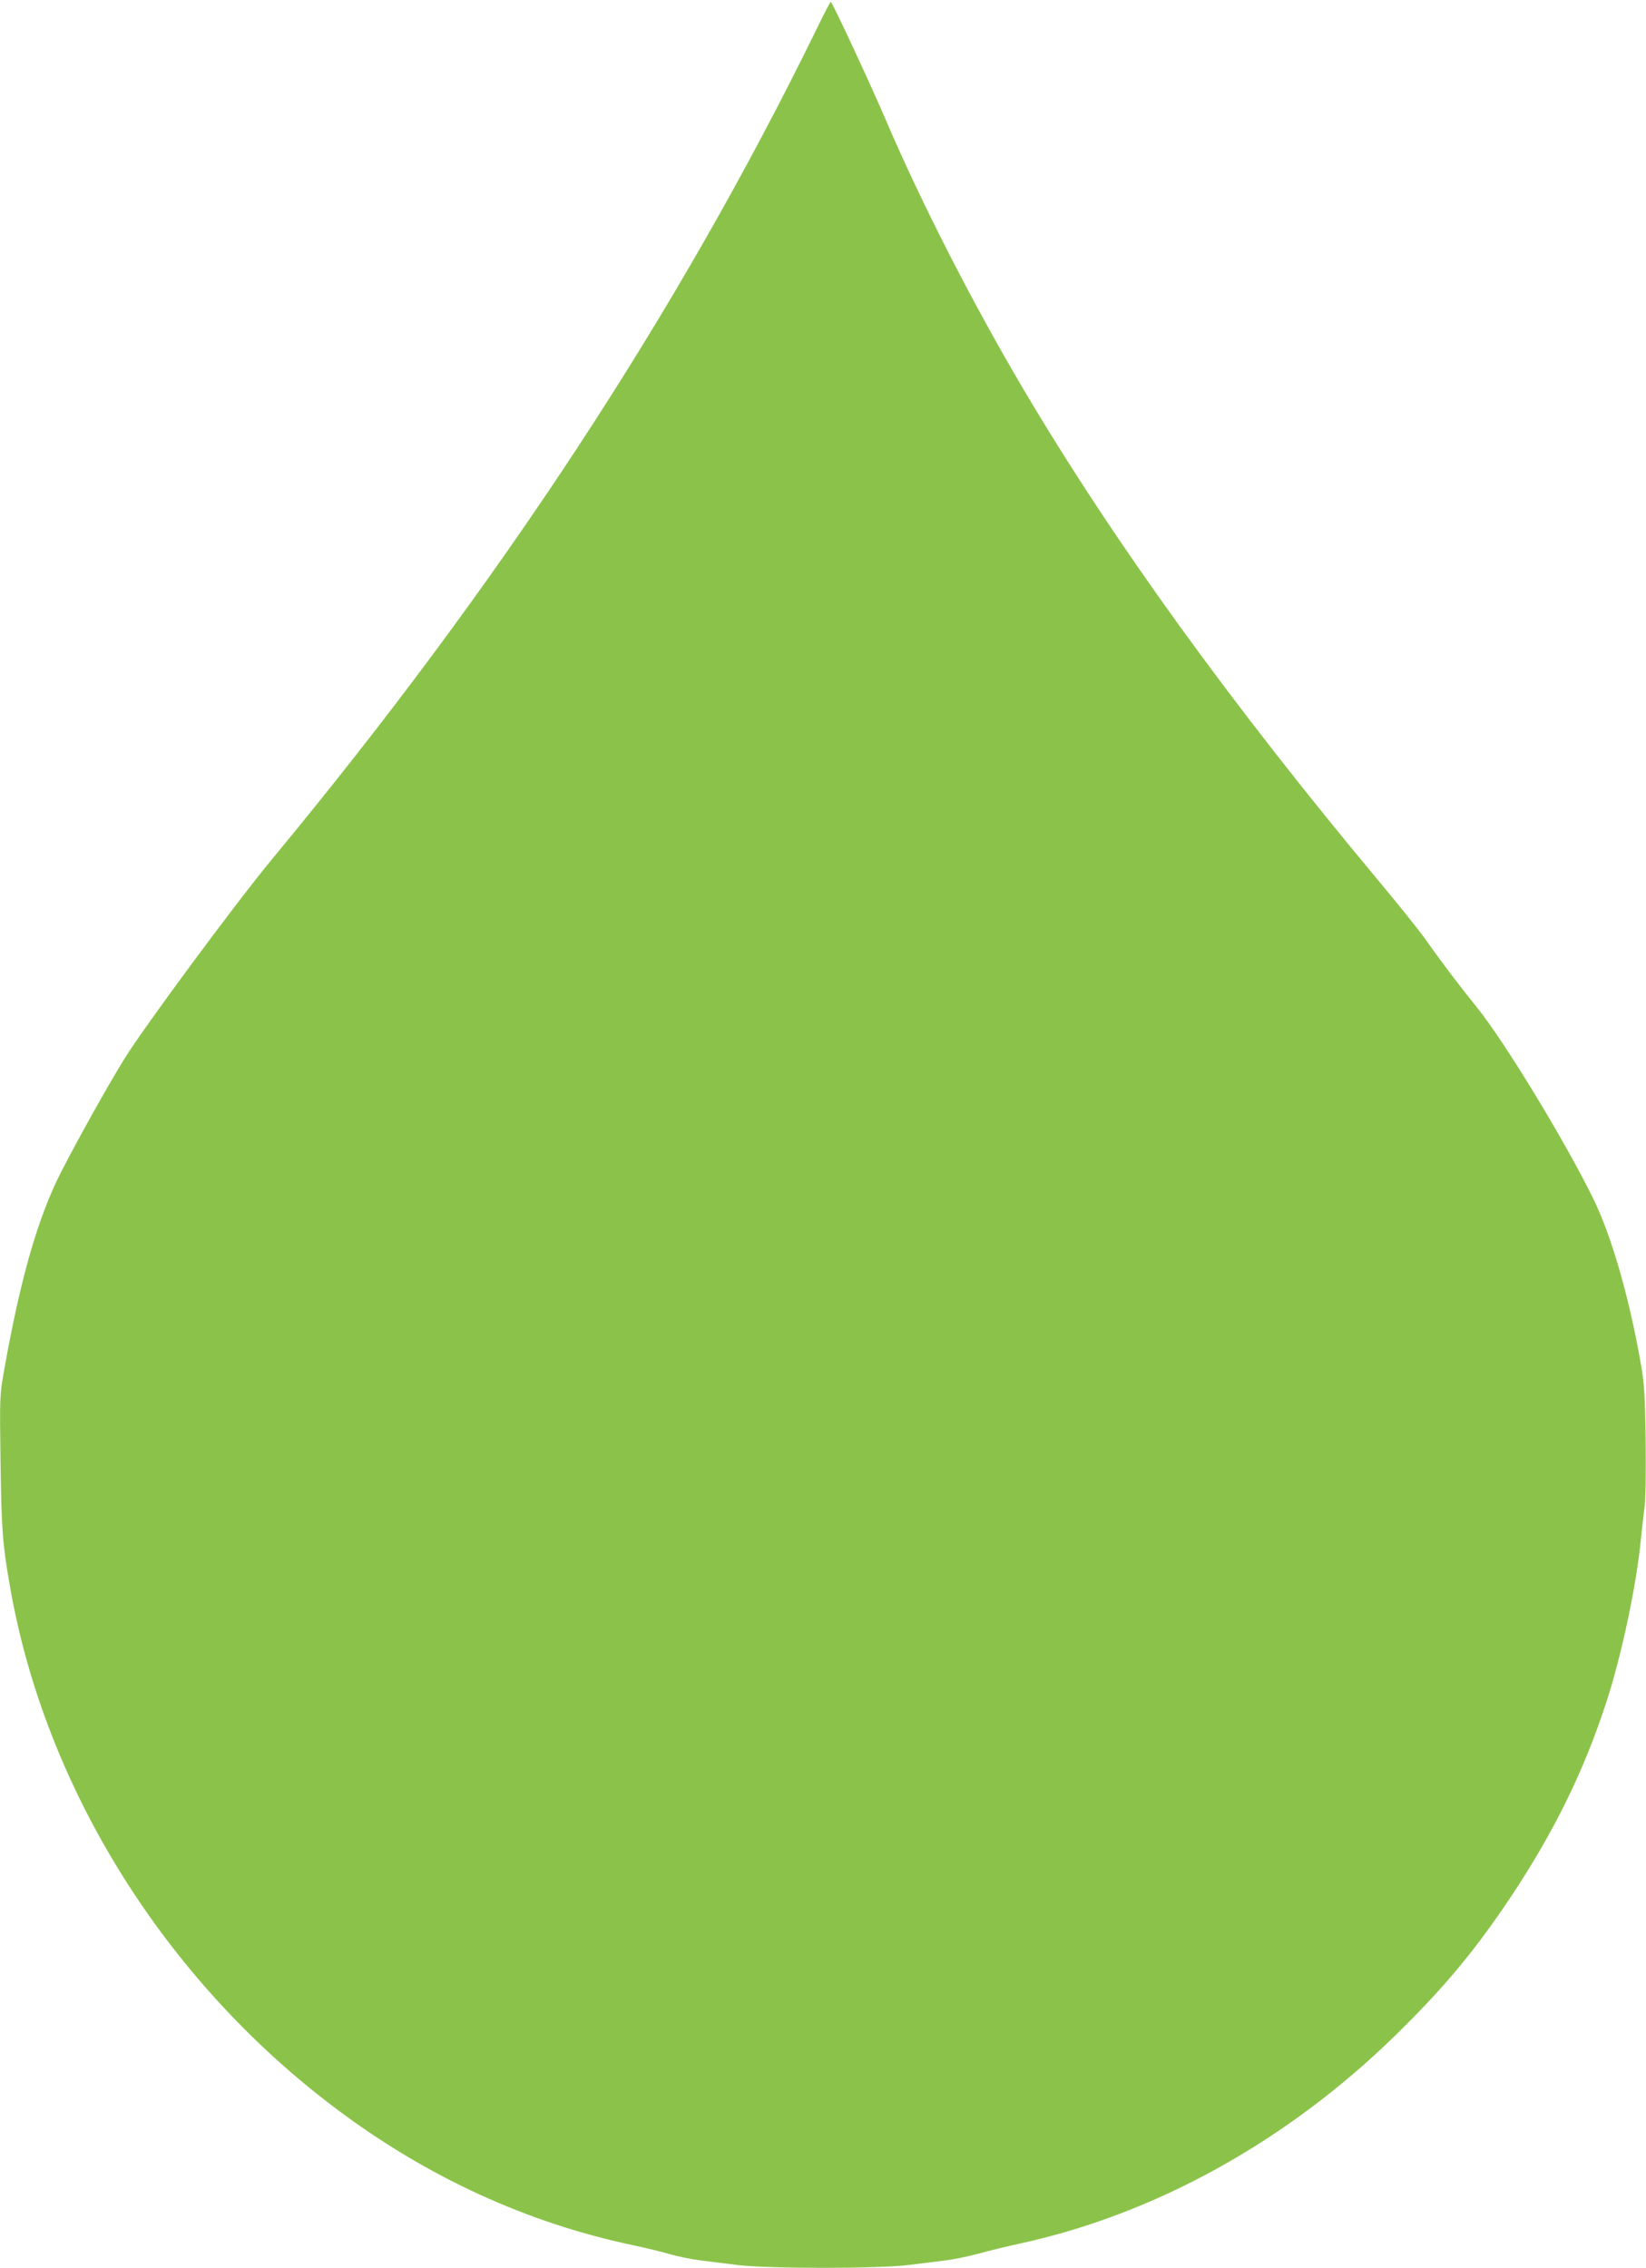 <?xml version="1.0" standalone="no"?>
<!DOCTYPE svg PUBLIC "-//W3C//DTD SVG 20010904//EN"
 "http://www.w3.org/TR/2001/REC-SVG-20010904/DTD/svg10.dtd">
<svg version="1.0" xmlns="http://www.w3.org/2000/svg"
 width="929pt" height="1280pt" viewBox="0 0 929 1280"
 preserveAspectRatio="xMidYMid meet">
<g transform="translate(0,1280) scale(0.1,-0.1)"
fill="#8bc34a" stroke="none">
<path d="M4605 12628 c-780 -1594 -1789 -3131 -3070 -4678 -199 -240 -723
-948 -832 -1125 -97 -157 -257 -444 -357 -638 -131 -256 -230 -600 -321 -1112
-27 -149 -27 -153 -22 -525 5 -375 11 -466 53 -703 197 -1137 875 -2224 1839
-2948 514 -387 1079 -646 1682 -773 66 -14 159 -36 205 -50 45 -13 124 -29
173 -35 50 -6 144 -18 210 -26 166 -21 794 -21 960 0 66 8 161 20 210 26 50 6
135 24 190 39 55 15 156 40 225 55 767 165 1513 578 2124 1175 276 270 450
479 651 780 248 372 418 721 544 1111 84 259 168 656 192 909 5 52 14 131 20
175 7 50 9 196 7 385 -4 274 -7 320 -31 454 -66 369 -164 706 -266 913 -161
328 -503 889 -656 1078 -92 113 -202 258 -293 388 -35 48 -152 195 -261 325
-835 1001 -1496 1915 -2004 2774 -285 482 -575 1048 -774 1513 -81 191 -306
674 -314 675 -3 0 -41 -73 -84 -162z"/>
</g>
</svg>
